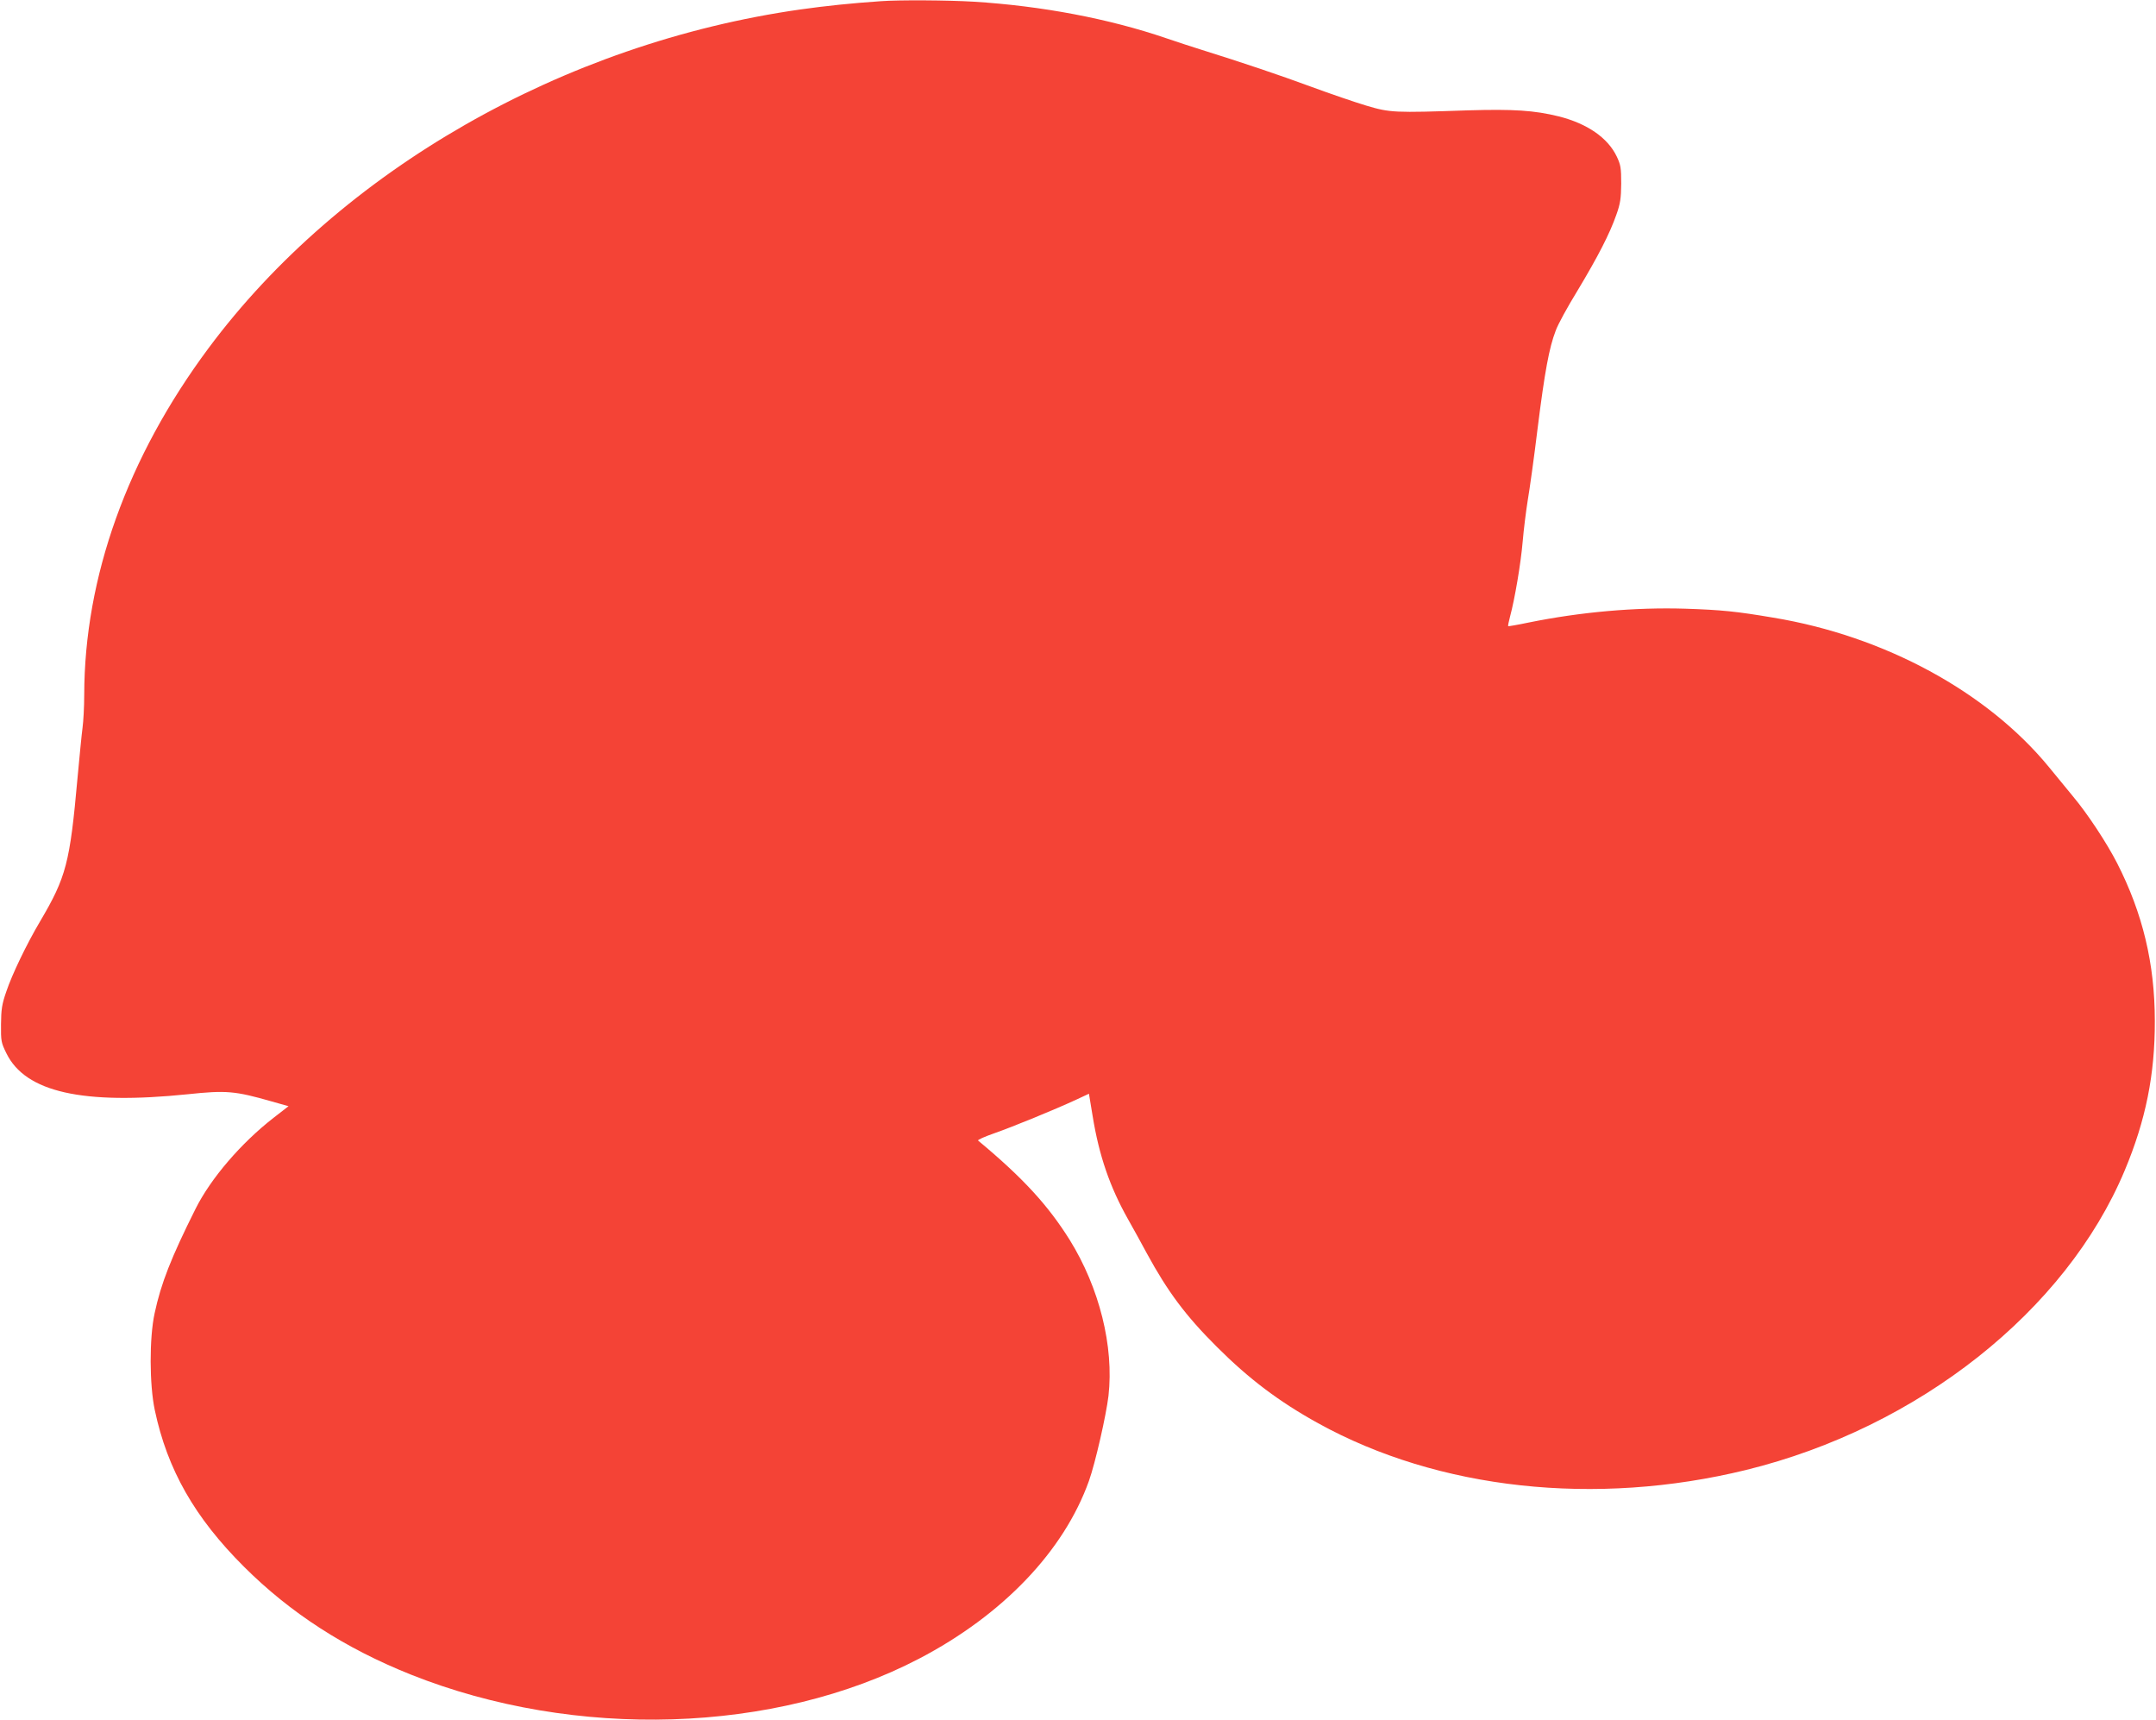 <?xml version="1.0" standalone="no"?>
<!DOCTYPE svg PUBLIC "-//W3C//DTD SVG 20010904//EN"
 "http://www.w3.org/TR/2001/REC-SVG-20010904/DTD/svg10.dtd">
<svg version="1.0" xmlns="http://www.w3.org/2000/svg"
 width="1280pt" height="1021pt" viewBox="0 0 1280 1021"
 preserveAspectRatio="xMidYMid meet">
<g transform="translate(0,1021) scale(0.1,-0.1)"
fill="#f44336" stroke="none">
<path d="M5230 10203 c-175 -12 -329 -28 -477 -49 -1409 -200 -2731 -956
-3516 -2012 -481 -647 -736 -1358 -737 -2057 0 -71 -5 -159 -10 -195 -5 -36
-18 -171 -30 -300 -45 -503 -67 -586 -222 -849 -79 -133 -167 -316 -200 -415
-27 -77 -31 -107 -32 -196 -1 -100 1 -109 32 -172 113 -231 453 -307 1077
-243 228 24 279 20 499 -43 l99 -28 -89 -69 c-193 -150 -373 -360 -463 -540
-145 -290 -205 -442 -243 -620 -32 -146 -31 -425 1 -575 75 -354 237 -638 530
-930 275 -274 598 -483 991 -640 974 -388 2163 -351 3017 95 496 259 859 638
1008 1055 38 107 102 388 116 505 33 293 -54 641 -230 925 -129 206 -277 368
-544 590 -5 4 38 23 95 43 109 38 363 142 488 200 l75 35 22 -133 c38 -234
102 -420 209 -610 31 -55 82 -147 113 -205 123 -226 230 -370 416 -555 189
-189 369 -325 601 -453 713 -394 1646 -496 2541 -277 1022 251 1898 944 2247
1777 125 298 180 570 179 888 0 340 -72 639 -224 937 -61 119 -174 291 -261
395 -34 42 -99 120 -142 173 -367 448 -978 780 -1639 889 -218 37 -308 46
-522 53 -296 9 -618 -19 -929 -82 -66 -14 -121 -23 -122 -22 -2 2 3 27 11 57
28 104 64 315 75 445 6 72 20 182 30 245 11 63 38 257 59 430 42 334 68 476
107 577 12 35 70 141 129 237 122 203 192 339 231 451 24 67 28 97 29 185 0
93 -3 111 -26 160 -53 112 -175 196 -344 239 -146 36 -269 44 -540 36 -438
-15 -462 -14 -603 28 -67 20 -216 71 -330 113 -184 68 -407 143 -647 218 -44
13 -139 45 -211 69 -339 116 -739 192 -1144 217 -151 9 -441 11 -550 3z"/>
</g>
</svg>
